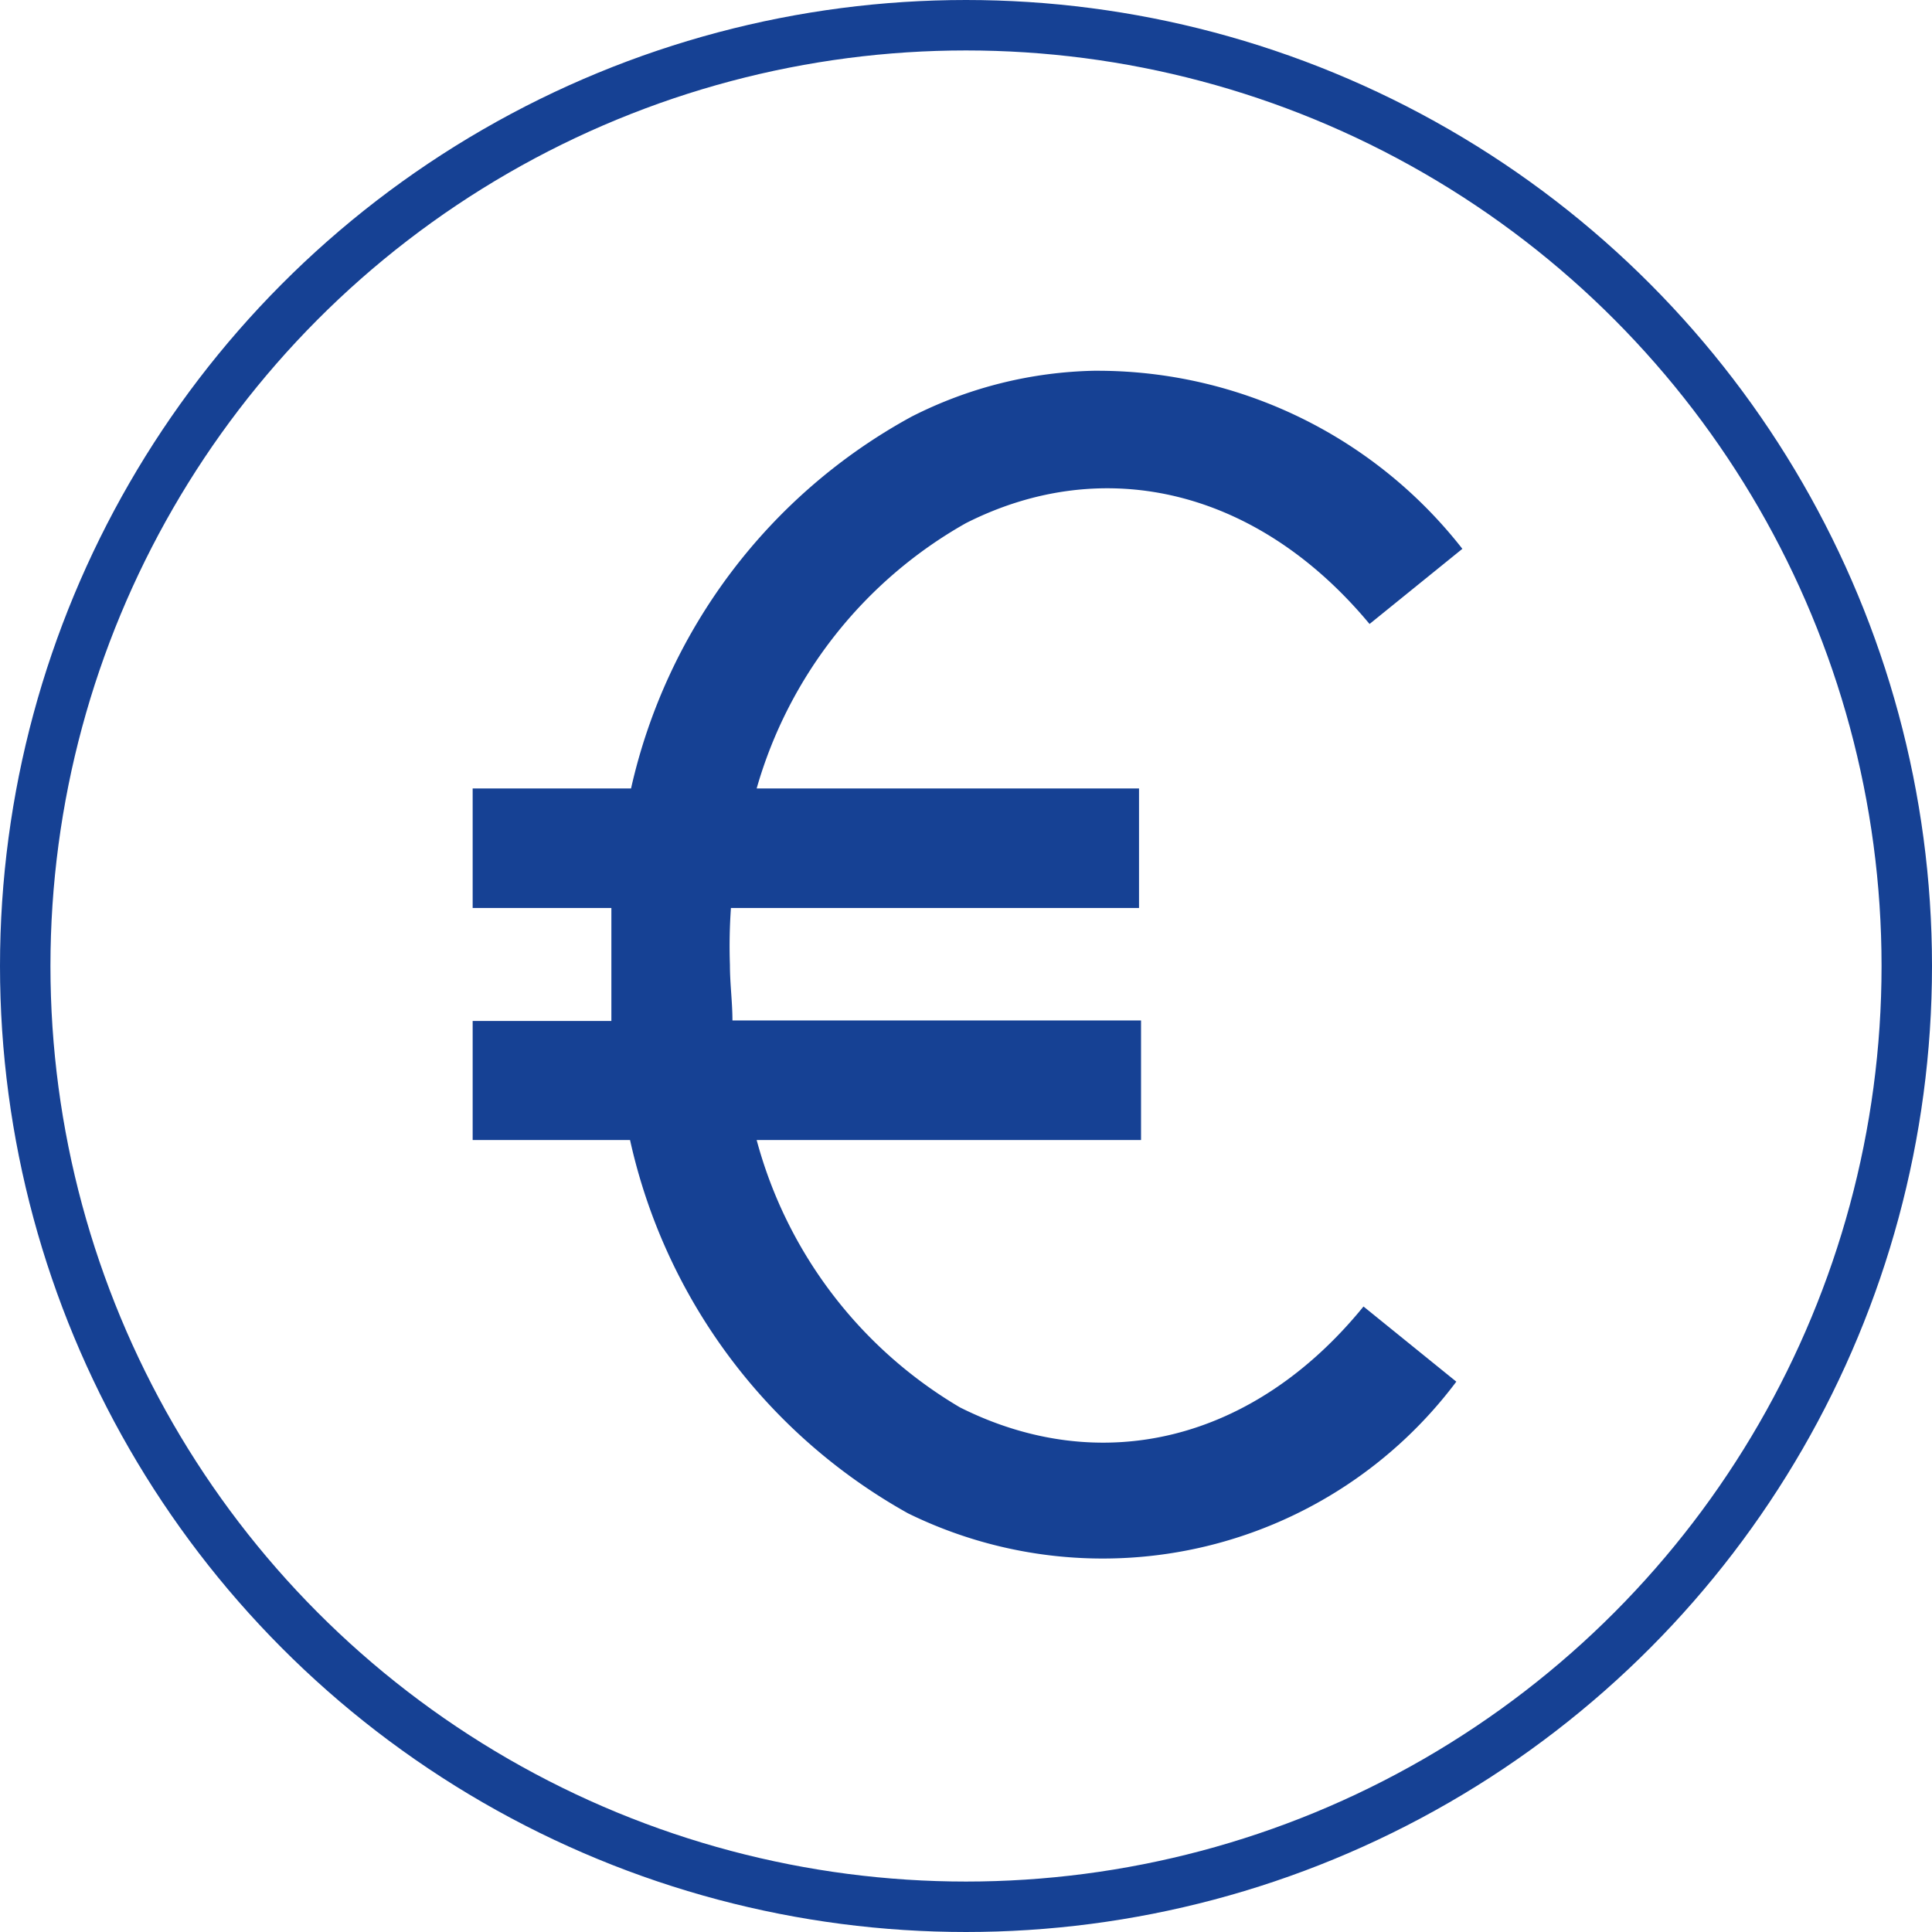<svg xmlns="http://www.w3.org/2000/svg" xmlns:xlink="http://www.w3.org/1999/xlink" viewBox="0 0 38.3 38.3"><defs><style>.cls-1,.cls-3{fill:none;}.cls-2{clip-path:url(#clip-path);}.cls-3{stroke:#164194;}.cls-4{fill:#164194;}</style><clipPath id="clip-path" transform="translate(0)"><rect class="cls-1" width="38.3" height="38.3"/></clipPath></defs><g id="Calque_2" data-name="Calque 2"><g id="Calque_1-2" data-name="Calque 1"><g class="cls-2"><circle class="cls-3" cx="19.15" cy="19.15" r="18.65"/><path class="cls-4" d="M21.8,7.35h-.12a8.35,8.35,0,0,0-3.61.91,11.19,11.19,0,0,0-5.56,7.37H9.37V18h2.75c0,.38,0,.76,0,1.14s0,.74,0,1.1H9.37V22.6h3.12A11.26,11.26,0,0,0,18,30a8.76,8.76,0,0,0,10.87-2.61l-1.84-1.49c-2.18,2.68-5.21,3.4-8,2A8.8,8.8,0,0,1,15,22.6h7.62V20.23h-8.1c0-.36-.05-.73-.05-1.1A10.88,10.88,0,0,1,14.49,18h8.09V15.63H15a8.82,8.82,0,0,1,4.15-5.26c2.75-1.39,5.79-.66,8,2l1.84-1.49A9.18,9.18,0,0,0,21.8,7.35Z" transform="translate(0)"/></g></g></g></svg>